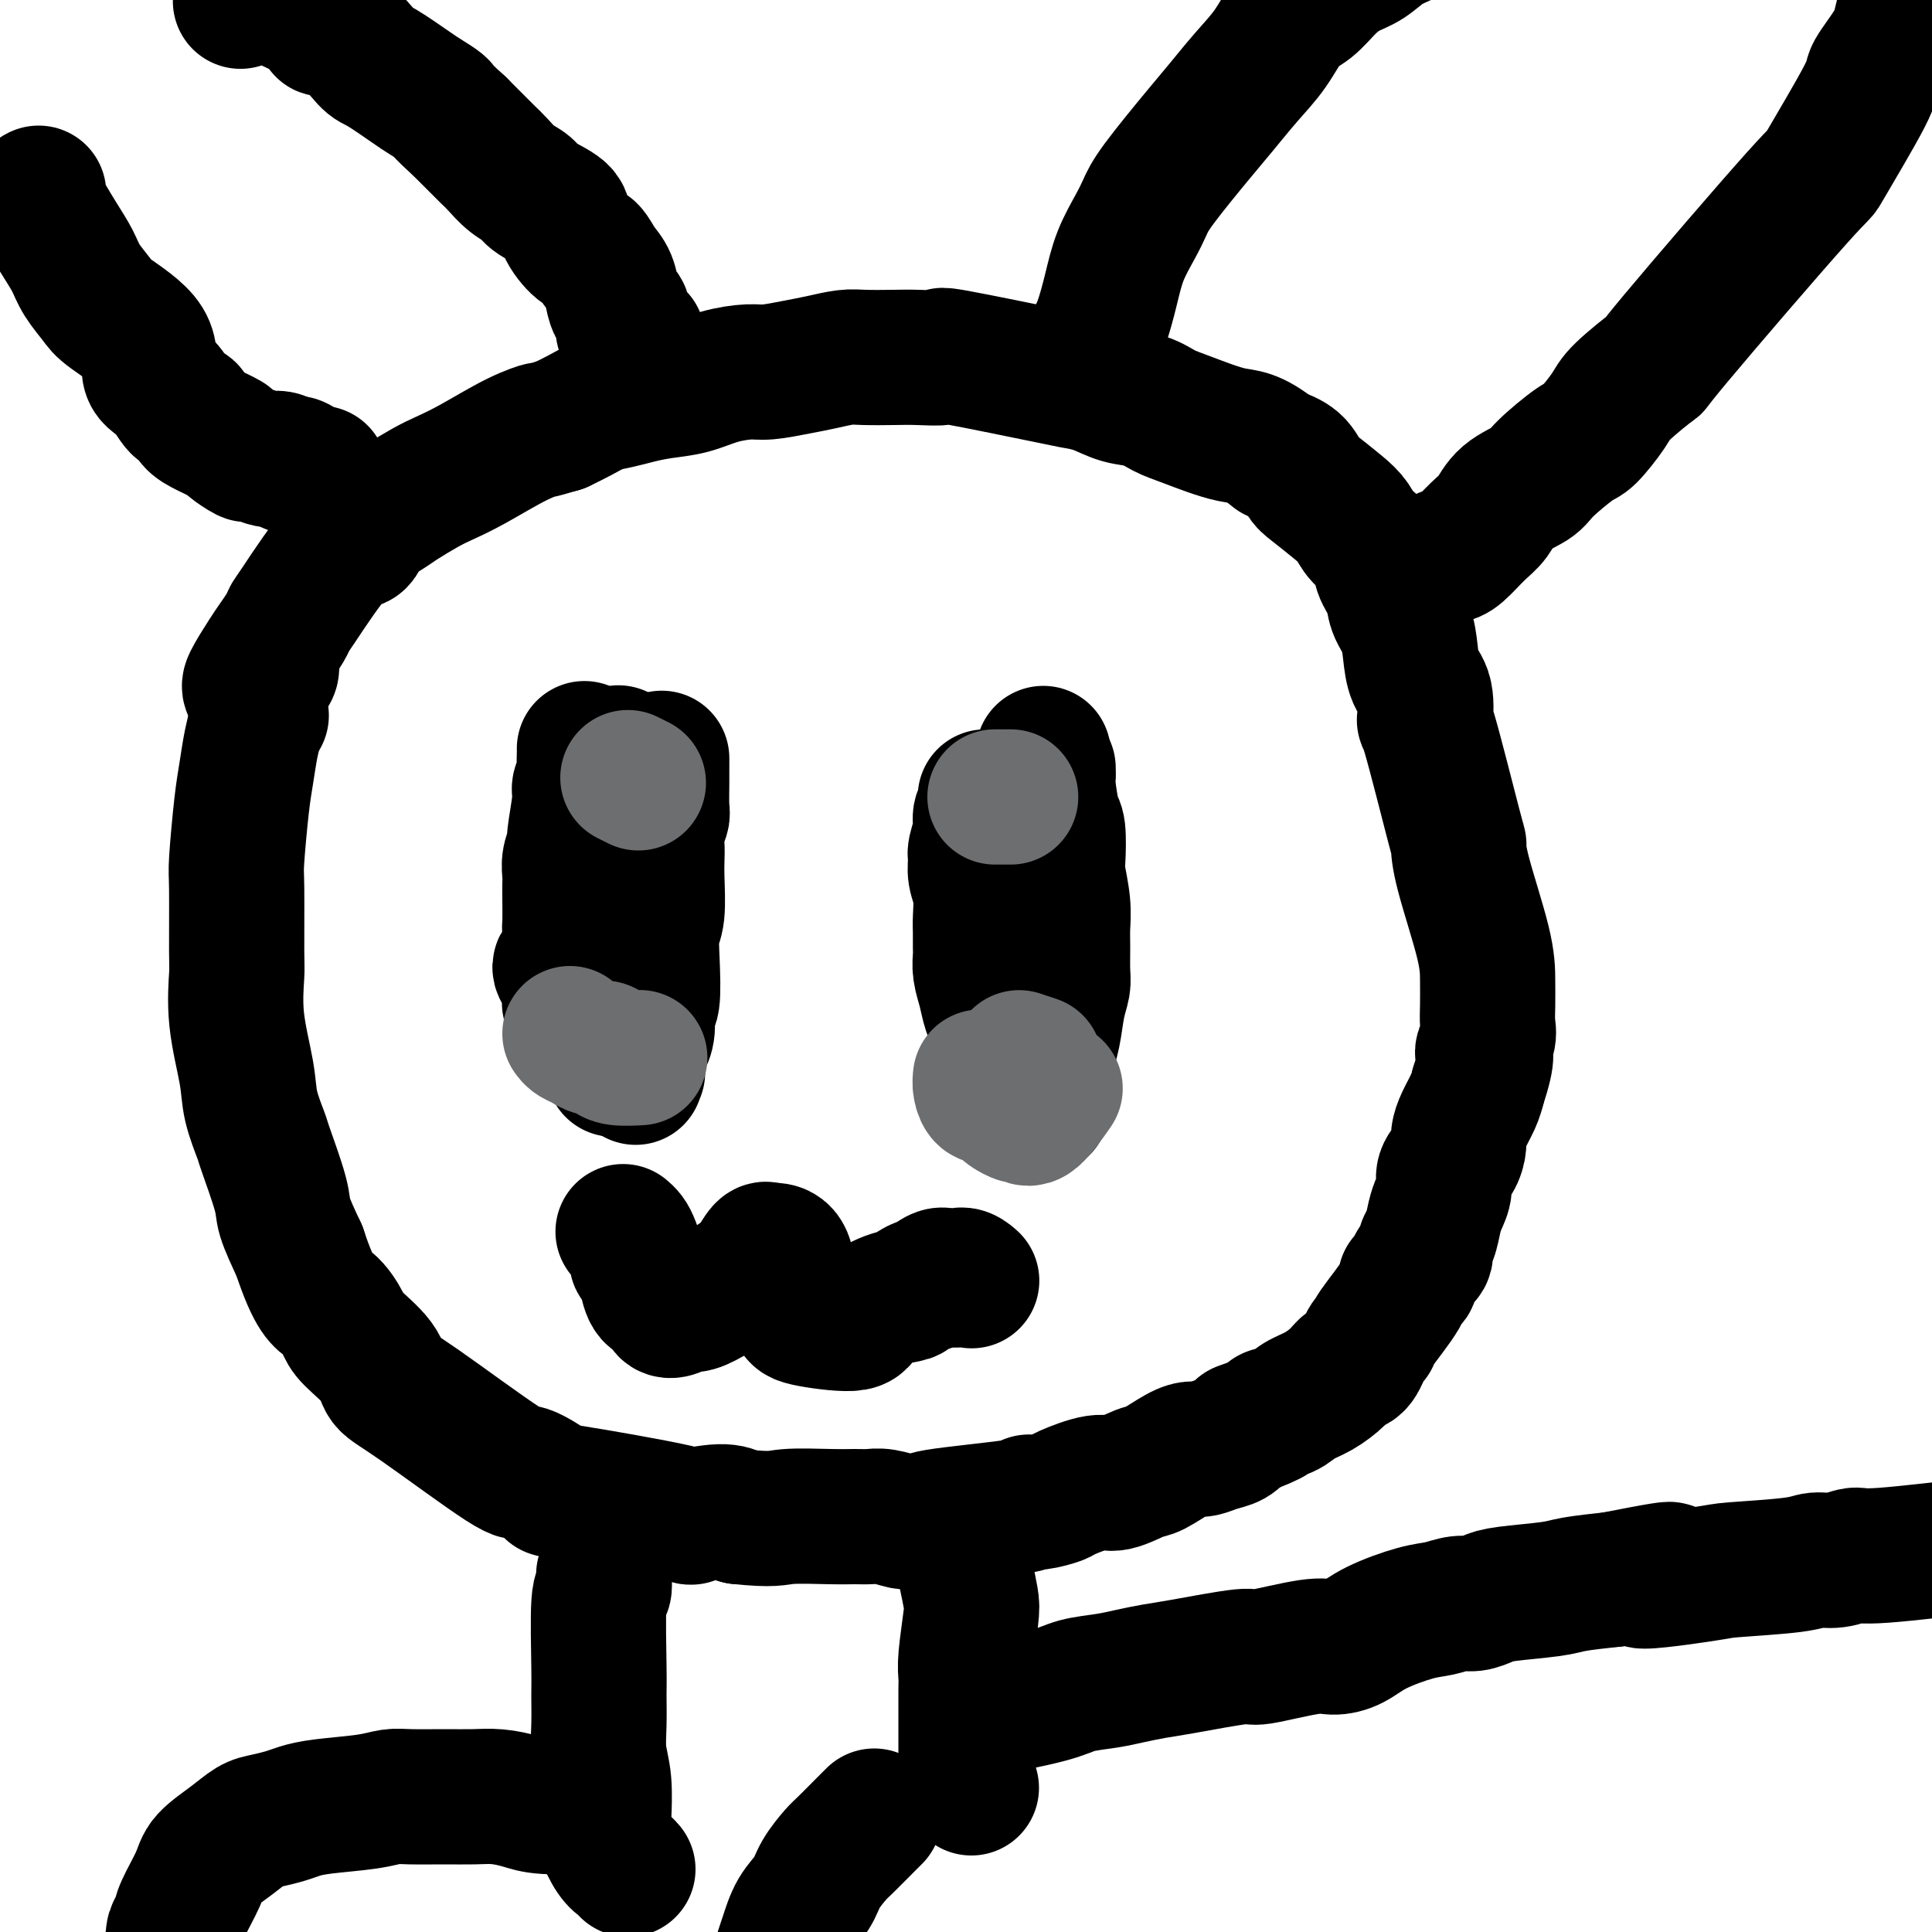 <svg viewBox='0 0 400 400' version='1.1' xmlns='http://www.w3.org/2000/svg' xmlns:xlink='http://www.w3.org/1999/xlink'><g fill='none' stroke='#000000' stroke-width='28' stroke-linecap='round' stroke-linejoin='round'><path d='M128,156c0.030,-0.216 0.061,-0.433 0,2c-0.061,2.433 -0.212,7.515 0,10c0.212,2.485 0.789,2.374 1,4c0.211,1.626 0.057,4.989 0,7c-0.057,2.011 -0.015,2.669 0,4c0.015,1.331 0.005,3.334 0,5c-0.005,1.666 -0.005,2.994 0,4c0.005,1.006 0.015,1.688 0,3c-0.015,1.312 -0.057,3.253 0,5c0.057,1.747 0.211,3.298 0,4c-0.211,0.702 -0.789,0.554 -1,1c-0.211,0.446 -0.056,1.484 0,2c0.056,0.516 0.011,0.509 0,1c-0.011,0.491 0.011,1.480 0,2c-0.011,0.520 -0.054,0.572 0,1c0.054,0.428 0.207,1.230 0,2c-0.207,0.770 -0.773,1.506 -1,2c-0.227,0.494 -0.113,0.747 0,1'/><path d='M127,216c-0.090,9.674 0.186,3.860 0,2c-0.186,-1.860 -0.833,0.233 0,1c0.833,0.767 3.147,0.206 4,0c0.853,-0.206 0.244,-0.059 0,0c-0.244,0.059 -0.122,0.029 0,0'/><path d='M216,156c0.000,0.177 0.000,0.354 0,1c-0.000,0.646 -0.000,1.762 0,3c0.000,1.238 0.001,2.598 0,4c-0.001,1.402 -0.004,2.845 0,4c0.004,1.155 0.015,2.020 0,4c-0.015,1.980 -0.057,5.074 0,7c0.057,1.926 0.211,2.684 0,4c-0.211,1.316 -0.789,3.189 -1,4c-0.211,0.811 -0.057,0.558 0,3c0.057,2.442 0.015,7.578 0,10c-0.015,2.422 -0.004,2.129 0,2c0.004,-0.129 0.001,-0.095 0,2c-0.001,2.095 -0.000,6.252 0,8c0.000,1.748 0.000,1.086 0,1c-0.000,-0.086 -0.000,0.404 0,1c0.000,0.596 0.000,1.298 0,2'/><path d='M215,216c-0.155,9.857 -0.042,4.500 0,2c0.042,-2.500 0.012,-2.143 0,-2c-0.012,0.143 -0.006,0.071 0,0'/><path d='M56,137c0.203,0.688 0.405,1.376 0,2c-0.405,0.624 -1.418,1.185 -2,3c-0.582,1.815 -0.734,4.886 -1,7c-0.266,2.114 -0.646,3.273 -1,5c-0.354,1.727 -0.684,4.021 -1,6c-0.316,1.979 -0.620,3.641 -1,7c-0.380,3.359 -0.836,8.413 -1,11c-0.164,2.587 -0.037,2.708 0,6c0.037,3.292 -0.016,9.757 0,13c0.016,3.243 0.103,3.265 0,5c-0.103,1.735 -0.395,5.182 0,9c0.395,3.818 1.476,8.006 2,11c0.524,2.994 0.492,4.794 1,7c0.508,2.206 1.556,4.818 2,6c0.444,1.182 0.284,0.935 1,3c0.716,2.065 2.308,6.440 3,9c0.692,2.560 0.483,3.303 1,5c0.517,1.697 1.758,4.349 3,7'/><path d='M62,259c3.200,9.705 4.701,9.969 6,11c1.299,1.031 2.397,2.830 3,4c0.603,1.170 0.712,1.713 2,3c1.288,1.287 3.755,3.319 5,5c1.245,1.681 1.268,3.012 2,4c0.732,0.988 2.171,1.634 7,5c4.829,3.366 13.046,9.452 17,12c3.954,2.548 3.646,1.560 5,2c1.354,0.440 4.372,2.310 5,3c0.628,0.690 -1.133,0.202 4,1c5.133,0.798 17.159,2.884 22,4c4.841,1.116 2.496,1.262 3,1c0.504,-0.262 3.858,-0.932 6,-1c2.142,-0.068 3.071,0.466 4,1'/><path d='M153,314c7.204,0.773 7.714,0.206 10,0c2.286,-0.206 6.350,-0.051 9,0c2.650,0.051 3.887,-0.000 5,0c1.113,0.000 2.101,0.053 3,0c0.899,-0.053 1.707,-0.212 3,0c1.293,0.212 3.069,0.797 4,1c0.931,0.203 1.015,0.026 2,0c0.985,-0.026 2.870,0.099 3,0c0.130,-0.099 -1.496,-0.422 2,-1c3.496,-0.578 12.112,-1.410 16,-2c3.888,-0.590 3.048,-0.937 3,-1c-0.048,-0.063 0.698,0.157 2,0c1.302,-0.157 3.161,-0.690 4,-1c0.839,-0.310 0.659,-0.396 2,-1c1.341,-0.604 4.204,-1.727 6,-2c1.796,-0.273 2.526,0.305 4,0c1.474,-0.305 3.693,-1.492 5,-2c1.307,-0.508 1.704,-0.335 3,-1c1.296,-0.665 3.492,-2.166 5,-3c1.508,-0.834 2.330,-1.000 3,-1c0.670,-0.000 1.190,0.165 2,0c0.810,-0.165 1.910,-0.660 3,-1c1.090,-0.340 2.168,-0.526 3,-1c0.832,-0.474 1.416,-1.237 2,-2'/><path d='M257,296c8.483,-3.121 6.192,-2.922 6,-3c-0.192,-0.078 1.716,-0.431 3,-1c1.284,-0.569 1.943,-1.354 3,-2c1.057,-0.646 2.510,-1.154 4,-2c1.490,-0.846 3.016,-2.030 4,-3c0.984,-0.970 1.425,-1.725 2,-2c0.575,-0.275 1.282,-0.069 2,-1c0.718,-0.931 1.445,-3.000 2,-4c0.555,-1.000 0.937,-0.931 1,-1c0.063,-0.069 -0.192,-0.277 1,-2c1.192,-1.723 3.830,-4.961 5,-7c1.170,-2.039 0.873,-2.878 1,-3c0.127,-0.122 0.678,0.475 1,0c0.322,-0.475 0.415,-2.021 1,-3c0.585,-0.979 1.662,-1.392 2,-2c0.338,-0.608 -0.063,-1.412 0,-2c0.063,-0.588 0.589,-0.962 1,-2c0.411,-1.038 0.705,-2.742 1,-4c0.295,-1.258 0.591,-2.070 1,-3c0.409,-0.930 0.932,-1.978 1,-3c0.068,-1.022 -0.320,-2.019 0,-3c0.320,-0.981 1.346,-1.946 2,-3c0.654,-1.054 0.935,-2.197 1,-3c0.065,-0.803 -0.086,-1.267 0,-2c0.086,-0.733 0.408,-1.736 1,-3c0.592,-1.264 1.455,-2.790 2,-4c0.545,-1.210 0.773,-2.105 1,-3'/><path d='M306,225c2.641,-8.091 1.244,-6.819 1,-7c-0.244,-0.181 0.667,-1.814 1,-3c0.333,-1.186 0.089,-1.926 0,-3c-0.089,-1.074 -0.024,-2.482 0,-4c0.024,-1.518 0.007,-3.145 0,-5c-0.007,-1.855 -0.006,-3.936 -1,-8c-0.994,-4.064 -2.985,-10.110 -4,-14c-1.015,-3.890 -1.055,-5.622 -1,-6c0.055,-0.378 0.204,0.599 -1,-4c-1.204,-4.599 -3.762,-14.774 -5,-19c-1.238,-4.226 -1.157,-2.503 -1,-3c0.157,-0.497 0.389,-3.213 0,-5c-0.389,-1.787 -1.398,-2.645 -2,-4c-0.602,-1.355 -0.795,-3.208 -1,-5c-0.205,-1.792 -0.420,-3.522 -1,-5c-0.580,-1.478 -1.524,-2.702 -2,-4c-0.476,-1.298 -0.483,-2.669 -1,-4c-0.517,-1.331 -1.543,-2.623 -2,-4c-0.457,-1.377 -0.346,-2.838 -1,-4c-0.654,-1.162 -2.073,-2.025 -3,-3c-0.927,-0.975 -1.363,-2.061 -2,-3c-0.637,-0.939 -1.474,-1.732 -3,-3c-1.526,-1.268 -3.739,-3.010 -5,-4c-1.261,-0.990 -1.570,-1.228 -2,-2c-0.430,-0.772 -0.980,-2.078 -2,-3c-1.020,-0.922 -2.510,-1.461 -4,-2'/><path d='M264,94c-4.809,-3.842 -6.333,-3.448 -9,-4c-2.667,-0.552 -6.477,-2.049 -9,-3c-2.523,-0.951 -3.759,-1.355 -5,-2c-1.241,-0.645 -2.485,-1.532 -4,-2c-1.515,-0.468 -3.299,-0.519 -5,-1c-1.701,-0.481 -3.320,-1.393 -5,-2c-1.680,-0.607 -3.422,-0.909 -4,-1c-0.578,-0.091 0.007,0.028 -5,-1c-5.007,-1.028 -15.606,-3.203 -20,-4c-4.394,-0.797 -2.582,-0.214 -3,0c-0.418,0.214 -3.066,0.060 -5,0c-1.934,-0.060 -3.155,-0.028 -5,0c-1.845,0.028 -4.314,0.050 -6,0c-1.686,-0.050 -2.588,-0.172 -4,0c-1.412,0.172 -3.335,0.636 -5,1c-1.665,0.364 -3.073,0.626 -5,1c-1.927,0.374 -4.373,0.860 -6,1c-1.627,0.140 -2.434,-0.065 -4,0c-1.566,0.065 -3.892,0.399 -6,1c-2.108,0.601 -3.999,1.470 -6,2c-2.001,0.530 -4.114,0.722 -6,1c-1.886,0.278 -3.547,0.641 -5,1c-1.453,0.359 -2.699,0.715 -4,1c-1.301,0.285 -2.658,0.500 -4,1c-1.342,0.500 -2.669,1.286 -4,2c-1.331,0.714 -2.665,1.357 -4,2'/><path d='M116,88c-5.831,1.722 -3.909,1.027 -4,1c-0.091,-0.027 -2.195,0.616 -5,2c-2.805,1.384 -6.311,3.511 -9,5c-2.689,1.489 -4.562,2.340 -6,3c-1.438,0.660 -2.440,1.127 -4,2c-1.560,0.873 -3.680,2.150 -5,3c-1.320,0.850 -1.842,1.272 -3,2c-1.158,0.728 -2.951,1.763 -4,3c-1.049,1.237 -1.355,2.676 -2,3c-0.645,0.324 -1.629,-0.468 -4,2c-2.371,2.468 -6.128,8.195 -8,11c-1.872,2.805 -1.858,2.688 -2,3c-0.142,0.312 -0.442,1.051 -1,2c-0.558,0.949 -1.376,2.106 -2,3c-0.624,0.894 -1.053,1.525 -2,3c-0.947,1.475 -2.411,3.793 -3,5c-0.589,1.207 -0.302,1.303 0,2c0.302,0.697 0.620,1.995 1,3c0.380,1.005 0.823,1.716 1,2c0.177,0.284 0.089,0.142 0,0'/><path d='M226,71c0.659,-1.069 1.318,-2.137 2,-4c0.682,-1.863 1.388,-4.519 2,-7c0.612,-2.481 1.129,-4.785 2,-7c0.871,-2.215 2.097,-4.341 3,-6c0.903,-1.659 1.482,-2.851 2,-4c0.518,-1.149 0.974,-2.255 3,-5c2.026,-2.745 5.623,-7.131 8,-10c2.377,-2.869 3.535,-4.223 5,-6c1.465,-1.777 3.238,-3.977 5,-6c1.762,-2.023 3.514,-3.869 5,-6c1.486,-2.131 2.708,-4.548 4,-6c1.292,-1.452 2.655,-1.940 4,-3c1.345,-1.060 2.671,-2.693 4,-4c1.329,-1.307 2.660,-2.288 4,-3c1.340,-0.712 2.689,-1.154 4,-2c1.311,-0.846 2.586,-2.097 4,-3c1.414,-0.903 2.968,-1.460 4,-2c1.032,-0.540 1.542,-1.065 3,-2c1.458,-0.935 3.865,-2.282 5,-3c1.135,-0.718 0.998,-0.809 2,-1c1.002,-0.191 3.143,-0.483 5,-1c1.857,-0.517 3.428,-1.258 5,-2'/><path d='M311,-22c4.027,-1.700 2.094,-0.450 2,0c-0.094,0.450 1.651,0.099 3,0c1.349,-0.099 2.302,0.054 3,0c0.698,-0.054 1.140,-0.316 2,0c0.860,0.316 2.138,1.208 3,2c0.862,0.792 1.309,1.482 2,2c0.691,0.518 1.626,0.862 2,1c0.374,0.138 0.187,0.069 0,0'/><path d='M299,115c0.297,0.009 0.594,0.018 1,0c0.406,-0.018 0.921,-0.063 2,-1c1.079,-0.937 2.722,-2.765 4,-4c1.278,-1.235 2.191,-1.876 3,-3c0.809,-1.124 1.513,-2.731 3,-4c1.487,-1.269 3.757,-2.199 5,-3c1.243,-0.801 1.458,-1.474 3,-3c1.542,-1.526 4.409,-3.904 6,-5c1.591,-1.096 1.906,-0.911 3,-2c1.094,-1.089 2.968,-3.452 4,-5c1.032,-1.548 1.221,-2.283 3,-4c1.779,-1.717 5.147,-4.418 6,-5c0.853,-0.582 -0.808,0.956 5,-6c5.808,-6.956 19.087,-22.404 25,-29c5.913,-6.596 4.462,-4.338 6,-7c1.538,-2.662 6.067,-10.244 8,-14c1.933,-3.756 1.271,-3.687 2,-5c0.729,-1.313 2.850,-4.007 4,-6c1.150,-1.993 1.329,-3.284 2,-6c0.671,-2.716 1.836,-6.858 3,-11'/><path d='M397,-8c3.327,-8.561 2.145,-8.963 2,-10c-0.145,-1.037 0.749,-2.709 1,-4c0.251,-1.291 -0.139,-2.202 0,-3c0.139,-0.798 0.807,-1.484 0,-2c-0.807,-0.516 -3.088,-0.862 -4,-1c-0.912,-0.138 -0.456,-0.069 0,0'/><path d='M132,70c-0.726,-0.395 -1.452,-0.789 -2,-1c-0.548,-0.211 -0.920,-0.237 -1,-1c-0.080,-0.763 0.130,-2.261 0,-3c-0.130,-0.739 -0.602,-0.717 -1,-1c-0.398,-0.283 -0.724,-0.871 -1,-2c-0.276,-1.129 -0.502,-2.799 -1,-4c-0.498,-1.201 -1.267,-1.935 -2,-3c-0.733,-1.065 -1.429,-2.463 -2,-3c-0.571,-0.537 -1.016,-0.213 -2,-1c-0.984,-0.787 -2.507,-2.685 -3,-4c-0.493,-1.315 0.044,-2.047 -1,-3c-1.044,-0.953 -3.668,-2.127 -5,-3c-1.332,-0.873 -1.371,-1.444 -2,-2c-0.629,-0.556 -1.848,-1.096 -3,-2c-1.152,-0.904 -2.237,-2.170 -3,-3c-0.763,-0.830 -1.206,-1.223 -2,-2c-0.794,-0.777 -1.941,-1.936 -3,-3c-1.059,-1.064 -2.029,-2.032 -3,-3'/><path d='M95,26c-3.998,-3.585 -3.492,-3.548 -4,-4c-0.508,-0.452 -2.031,-1.393 -3,-2c-0.969,-0.607 -1.383,-0.880 -3,-2c-1.617,-1.120 -4.438,-3.088 -6,-4c-1.562,-0.912 -1.864,-0.770 -3,-2c-1.136,-1.230 -3.105,-3.834 -5,-5c-1.895,-1.166 -3.717,-0.893 -4,-1c-0.283,-0.107 0.971,-0.592 -1,-2c-1.971,-1.408 -7.167,-3.738 -10,-5c-2.833,-1.262 -3.301,-1.455 -4,-1c-0.699,0.455 -1.628,1.559 -2,2c-0.372,0.441 -0.186,0.221 0,0'/><path d='M8,40c-0.372,0.179 -0.745,0.359 0,2c0.745,1.641 2.607,4.744 4,7c1.393,2.256 2.319,3.665 3,5c0.681,1.335 1.119,2.595 2,4c0.881,1.405 2.206,2.954 3,4c0.794,1.046 1.055,1.587 3,3c1.945,1.413 5.572,3.698 7,6c1.428,2.302 0.658,4.623 1,6c0.342,1.377 1.798,1.811 3,3c1.202,1.189 2.151,3.135 3,4c0.849,0.865 1.598,0.650 2,1c0.402,0.350 0.459,1.264 1,2c0.541,0.736 1.568,1.292 3,2c1.432,0.708 3.270,1.566 4,2c0.730,0.434 0.351,0.442 1,1c0.649,0.558 2.324,1.665 3,2c0.676,0.335 0.352,-0.104 1,0c0.648,0.104 2.266,0.749 3,1c0.734,0.251 0.582,0.106 1,0c0.418,-0.106 1.405,-0.173 2,0c0.595,0.173 0.797,0.587 1,1'/><path d='M59,96c3.743,1.812 2.100,0.342 2,0c-0.100,-0.342 1.344,0.444 2,1c0.656,0.556 0.523,0.880 1,1c0.477,0.120 1.565,0.034 2,0c0.435,-0.034 0.218,-0.017 0,0'/></g>
<g fill='none' stroke='#6D6E70' stroke-width='28' stroke-linecap='round' stroke-linejoin='round'><path d='M124,207c0.196,0.477 0.391,0.954 1,2c0.609,1.046 1.631,2.662 2,4c0.369,1.338 0.085,2.397 0,3c-0.085,0.603 0.029,0.749 0,1c-0.029,0.251 -0.200,0.606 0,1c0.200,0.394 0.771,0.827 1,1c0.229,0.173 0.114,0.087 0,0'/><path d='M211,211c-0.008,0.366 -0.016,0.732 0,2c0.016,1.268 0.057,3.436 0,5c-0.057,1.564 -0.211,2.522 0,3c0.211,0.478 0.788,0.475 1,1c0.212,0.525 0.061,1.579 0,2c-0.061,0.421 -0.030,0.211 0,0'/><path d='M211,165c0.000,0.000 0.100,0.100 0.1,0.1'/><path d='M128,160c1.250,0.417 2.500,0.833 3,1c0.500,0.167 0.250,0.083 0,0'/></g>
<g fill='none' stroke='#000000' stroke-width='28' stroke-linecap='round' stroke-linejoin='round'><path d='M121,155c0.009,0.130 0.018,0.260 0,1c-0.018,0.740 -0.061,2.090 0,3c0.061,0.910 0.228,1.380 0,2c-0.228,0.620 -0.849,1.390 -1,2c-0.151,0.610 0.170,1.059 0,3c-0.170,1.941 -0.830,5.373 -1,7c-0.170,1.627 0.151,1.447 0,2c-0.151,0.553 -0.772,1.837 -1,3c-0.228,1.163 -0.062,2.206 0,3c0.062,0.794 0.019,1.340 0,2c-0.019,0.660 -0.013,1.433 0,3c0.013,1.567 0.035,3.929 0,5c-0.035,1.071 -0.125,0.852 0,2c0.125,1.148 0.464,3.663 0,5c-0.464,1.337 -1.733,1.495 -2,2c-0.267,0.505 0.467,1.356 1,2c0.533,0.644 0.864,1.080 1,2c0.136,0.920 0.075,2.325 0,3c-0.075,0.675 -0.164,0.622 0,1c0.164,0.378 0.582,1.189 1,2'/><path d='M119,210c0.464,2.167 0.125,2.583 0,3c-0.125,0.417 -0.036,0.833 0,1c0.036,0.167 0.018,0.083 0,0'/><path d='M137,157c-0.002,0.646 -0.004,1.292 0,2c0.004,0.708 0.015,1.477 0,3c-0.015,1.523 -0.057,3.800 0,5c0.057,1.200 0.211,1.321 0,2c-0.211,0.679 -0.788,1.914 -1,3c-0.212,1.086 -0.061,2.021 0,3c0.061,0.979 0.030,2.000 0,3c-0.030,1.000 -0.060,1.978 0,4c0.060,2.022 0.208,5.088 0,7c-0.208,1.912 -0.773,2.668 -1,4c-0.227,1.332 -0.116,3.238 0,6c0.116,2.762 0.238,6.378 0,8c-0.238,1.622 -0.837,1.249 -1,2c-0.163,0.751 0.110,2.625 0,4c-0.110,1.375 -0.603,2.250 -1,3c-0.397,0.750 -0.699,1.375 -1,2'/><path d='M132,218c-0.774,9.558 -0.207,2.954 0,1c0.207,-1.954 0.056,0.743 0,2c-0.056,1.257 -0.016,1.073 0,1c0.016,-0.073 0.008,-0.037 0,0'/><path d='M204,165c0.122,0.680 0.243,1.361 0,2c-0.243,0.639 -0.851,1.237 -1,2c-0.149,0.763 0.160,1.689 0,3c-0.160,1.311 -0.789,3.005 -1,4c-0.211,0.995 -0.004,1.291 0,2c0.004,0.709 -0.195,1.832 0,3c0.195,1.168 0.785,2.381 1,4c0.215,1.619 0.057,3.643 0,5c-0.057,1.357 -0.012,2.046 0,3c0.012,0.954 -0.008,2.174 0,3c0.008,0.826 0.045,1.259 0,2c-0.045,0.741 -0.171,1.789 0,3c0.171,1.211 0.638,2.586 1,4c0.362,1.414 0.619,2.868 1,4c0.381,1.132 0.886,1.943 1,4c0.114,2.057 -0.162,5.362 0,7c0.162,1.638 0.760,1.611 1,2c0.240,0.389 0.120,1.195 0,2'/><path d='M207,224c0.849,3.687 0.971,1.405 1,1c0.029,-0.405 -0.033,1.067 0,2c0.033,0.933 0.163,1.328 1,2c0.837,0.672 2.382,1.621 3,2c0.618,0.379 0.309,0.190 0,0'/><path d='M217,159c0.022,0.789 0.045,1.577 0,2c-0.045,0.423 -0.157,0.480 0,2c0.157,1.520 0.582,4.503 1,6c0.418,1.497 0.830,1.510 1,3c0.170,1.490 0.098,4.459 0,6c-0.098,1.541 -0.223,1.655 0,3c0.223,1.345 0.793,3.920 1,6c0.207,2.080 0.053,3.663 0,5c-0.053,1.337 -0.003,2.426 0,4c0.003,1.574 -0.042,3.633 0,5c0.042,1.367 0.170,2.040 0,3c-0.170,0.960 -0.638,2.205 -1,4c-0.362,1.795 -0.619,4.140 -1,6c-0.381,1.860 -0.887,3.236 -1,4c-0.113,0.764 0.165,0.916 0,2c-0.165,1.084 -0.775,3.100 -1,4c-0.225,0.900 -0.064,0.686 0,1c0.064,0.314 0.032,1.157 0,2'/><path d='M216,227c-0.622,3.800 -0.178,1.800 0,1c0.178,-0.800 0.089,-0.400 0,0'/></g>
<g fill='none' stroke='#6D6E70' stroke-width='28' stroke-linecap='round' stroke-linejoin='round'><path d='M211,219c1.250,0.417 2.500,0.833 3,1c0.500,0.167 0.250,0.083 0,0'/><path d='M203,223c-0.068,0.604 -0.135,1.208 0,2c0.135,0.792 0.474,1.771 1,2c0.526,0.229 1.240,-0.294 2,0c0.760,0.294 1.566,1.404 2,2c0.434,0.596 0.495,0.677 1,1c0.505,0.323 1.453,0.888 2,1c0.547,0.112 0.693,-0.228 1,0c0.307,0.228 0.775,1.023 2,0c1.225,-1.023 3.207,-3.864 4,-5c0.793,-1.136 0.396,-0.568 0,0'/><path d='M118,214c0.242,0.341 0.484,0.683 1,1c0.516,0.317 1.305,0.611 2,1c0.695,0.389 1.297,0.875 2,1c0.703,0.125 1.506,-0.110 2,0c0.494,0.110 0.679,0.566 1,1c0.321,0.434 0.779,0.848 2,1c1.221,0.152 3.206,0.044 4,0c0.794,-0.044 0.397,-0.022 0,0'/><path d='M130,161c0.833,0.417 1.667,0.833 2,1c0.333,0.167 0.167,0.083 0,0'/><path d='M206,165c1.250,0.000 2.500,0.000 3,0c0.500,0.000 0.250,0.000 0,0'/></g>
<g fill='none' stroke='#000000' stroke-width='28' stroke-linecap='round' stroke-linejoin='round'><path d='M129,255c0.344,0.294 0.688,0.587 1,1c0.312,0.413 0.591,0.945 1,2c0.409,1.055 0.949,2.633 1,3c0.051,0.367 -0.386,-0.478 0,0c0.386,0.478 1.594,2.279 2,3c0.406,0.721 0.009,0.362 0,1c-0.009,0.638 0.368,2.272 1,3c0.632,0.728 1.518,0.551 2,1c0.482,0.449 0.559,1.526 1,2c0.441,0.474 1.248,0.345 2,0c0.752,-0.345 1.451,-0.908 2,-1c0.549,-0.092 0.948,0.286 2,0c1.052,-0.286 2.758,-1.237 4,-2c1.242,-0.763 2.021,-1.340 3,-2c0.979,-0.660 2.159,-1.404 3,-2c0.841,-0.596 1.342,-1.045 2,-2c0.658,-0.955 1.474,-2.416 2,-3c0.526,-0.584 0.763,-0.292 1,0'/><path d='M159,259c4.111,-0.848 3.890,3.032 4,5c0.110,1.968 0.551,2.025 1,3c0.449,0.975 0.906,2.867 1,4c0.094,1.133 -0.174,1.506 2,2c2.174,0.494 6.791,1.111 9,1c2.209,-0.111 2.010,-0.948 3,-2c0.990,-1.052 3.169,-2.320 5,-3c1.831,-0.680 3.316,-0.773 4,-1c0.684,-0.227 0.568,-0.587 1,-1c0.432,-0.413 1.411,-0.879 2,-1c0.589,-0.121 0.787,0.101 1,0c0.213,-0.101 0.442,-0.527 1,-1c0.558,-0.473 1.445,-0.992 2,-1c0.555,-0.008 0.777,0.496 1,1'/><path d='M196,265c3.518,-1.316 2.314,-0.105 2,0c-0.314,0.105 0.262,-0.895 1,-1c0.738,-0.105 1.640,0.684 2,1c0.360,0.316 0.180,0.158 0,0'/><path d='M125,326c0.113,1.284 0.227,2.568 0,3c-0.227,0.432 -0.794,0.011 -1,3c-0.206,2.989 -0.051,9.388 0,13c0.051,3.612 -0.000,4.439 0,6c0.000,1.561 0.053,3.857 0,6c-0.053,2.143 -0.210,4.133 0,6c0.210,1.867 0.787,3.611 1,6c0.213,2.389 0.063,5.424 0,7c-0.063,1.576 -0.038,1.693 0,2c0.038,0.307 0.091,0.804 0,1c-0.091,0.196 -0.325,0.091 0,1c0.325,0.909 1.211,2.831 2,4c0.789,1.169 1.482,1.584 2,2c0.518,0.416 0.862,0.833 1,1c0.138,0.167 0.069,0.083 0,0'/><path d='M200,326c0.392,1.875 0.785,3.750 1,5c0.215,1.250 0.254,1.873 0,4c-0.254,2.127 -0.800,5.756 -1,8c-0.200,2.244 -0.054,3.103 0,4c0.054,0.897 0.015,1.833 0,3c-0.015,1.167 -0.005,2.567 0,4c0.005,1.433 0.005,2.899 0,5c-0.005,2.101 -0.015,4.836 0,6c0.015,1.164 0.056,0.755 0,1c-0.056,0.245 -0.207,1.143 0,2c0.207,0.857 0.774,1.673 1,2c0.226,0.327 0.113,0.163 0,0'/><path d='M203,354c5.388,-1.066 10.776,-2.131 14,-3c3.224,-0.869 4.282,-1.541 6,-2c1.718,-0.459 4.094,-0.706 6,-1c1.906,-0.294 3.343,-0.637 5,-1c1.657,-0.363 3.535,-0.746 5,-1c1.465,-0.254 2.516,-0.379 6,-1c3.484,-0.621 9.401,-1.737 12,-2c2.599,-0.263 1.882,0.327 4,0c2.118,-0.327 7.073,-1.573 10,-2c2.927,-0.427 3.825,-0.036 5,0c1.175,0.036 2.625,-0.281 4,-1c1.375,-0.719 2.675,-1.838 5,-3c2.325,-1.162 5.676,-2.367 8,-3c2.324,-0.633 3.621,-0.694 5,-1c1.379,-0.306 2.841,-0.855 4,-1c1.159,-0.145 2.014,0.116 3,0c0.986,-0.116 2.101,-0.608 3,-1c0.899,-0.392 1.581,-0.682 4,-1c2.419,-0.318 6.574,-0.662 9,-1c2.426,-0.338 3.122,-0.668 5,-1c1.878,-0.332 4.939,-0.666 8,-1'/><path d='M334,327c20.963,-4.129 7.870,-0.953 6,0c-1.870,0.953 7.482,-0.318 12,-1c4.518,-0.682 4.202,-0.776 7,-1c2.798,-0.224 8.711,-0.580 12,-1c3.289,-0.420 3.953,-0.905 5,-1c1.047,-0.095 2.478,0.199 4,0c1.522,-0.199 3.137,-0.890 4,-1c0.863,-0.110 0.975,0.363 6,0c5.025,-0.363 14.963,-1.561 19,-2c4.037,-0.439 2.174,-0.118 2,0c-0.174,0.118 1.340,0.031 2,0c0.660,-0.031 0.464,-0.008 1,0c0.536,0.008 1.802,0.002 3,0c1.198,-0.002 2.328,-0.001 3,0c0.672,0.001 0.884,0.000 2,0c1.116,-0.000 3.134,-0.000 4,0c0.866,0.000 0.579,0.000 1,0c0.421,-0.000 1.549,-0.000 2,0c0.451,0.000 0.226,0.000 0,0'/><path d='M124,374c-0.943,0.006 -1.886,0.012 -2,0c-0.114,-0.012 0.600,-0.042 -1,0c-1.600,0.042 -5.513,0.155 -8,0c-2.487,-0.155 -3.547,-0.577 -5,-1c-1.453,-0.423 -3.298,-0.846 -5,-1c-1.702,-0.154 -3.262,-0.038 -5,0c-1.738,0.038 -3.654,-0.001 -6,0c-2.346,0.001 -5.121,0.042 -7,0c-1.879,-0.042 -2.861,-0.166 -4,0c-1.139,0.166 -2.433,0.622 -5,1c-2.567,0.378 -6.405,0.677 -9,1c-2.595,0.323 -3.945,0.669 -5,1c-1.055,0.331 -1.813,0.647 -3,1c-1.187,0.353 -2.802,0.741 -4,1c-1.198,0.259 -1.978,0.387 -3,1c-1.022,0.613 -2.287,1.711 -4,3c-1.713,1.289 -3.874,2.768 -5,4c-1.126,1.232 -1.216,2.217 -2,4c-0.784,1.783 -2.262,4.365 -3,6c-0.738,1.635 -0.737,2.325 -1,3c-0.263,0.675 -0.789,1.336 -1,2c-0.211,0.664 -0.105,1.332 0,2'/><path d='M36,402c-1.314,3.377 -1.098,3.319 -1,4c0.098,0.681 0.077,2.101 0,3c-0.077,0.899 -0.209,1.279 0,2c0.209,0.721 0.761,1.784 1,3c0.239,1.216 0.167,2.584 0,3c-0.167,0.416 -0.430,-0.119 0,1c0.430,1.119 1.551,3.891 2,5c0.449,1.109 0.224,0.554 0,0'/><path d='M181,376c-0.431,0.428 -0.863,0.855 -2,2c-1.137,1.145 -2.980,3.007 -4,4c-1.020,0.993 -1.219,1.116 -2,2c-0.781,0.884 -2.146,2.529 -3,4c-0.854,1.471 -1.198,2.767 -2,4c-0.802,1.233 -2.063,2.403 -3,4c-0.937,1.597 -1.551,3.620 -2,5c-0.449,1.380 -0.734,2.119 -1,3c-0.266,0.881 -0.515,1.906 -1,3c-0.485,1.094 -1.208,2.256 -2,4c-0.792,1.744 -1.655,4.070 -2,5c-0.345,0.930 -0.173,0.465 0,0'/></g>
</svg>